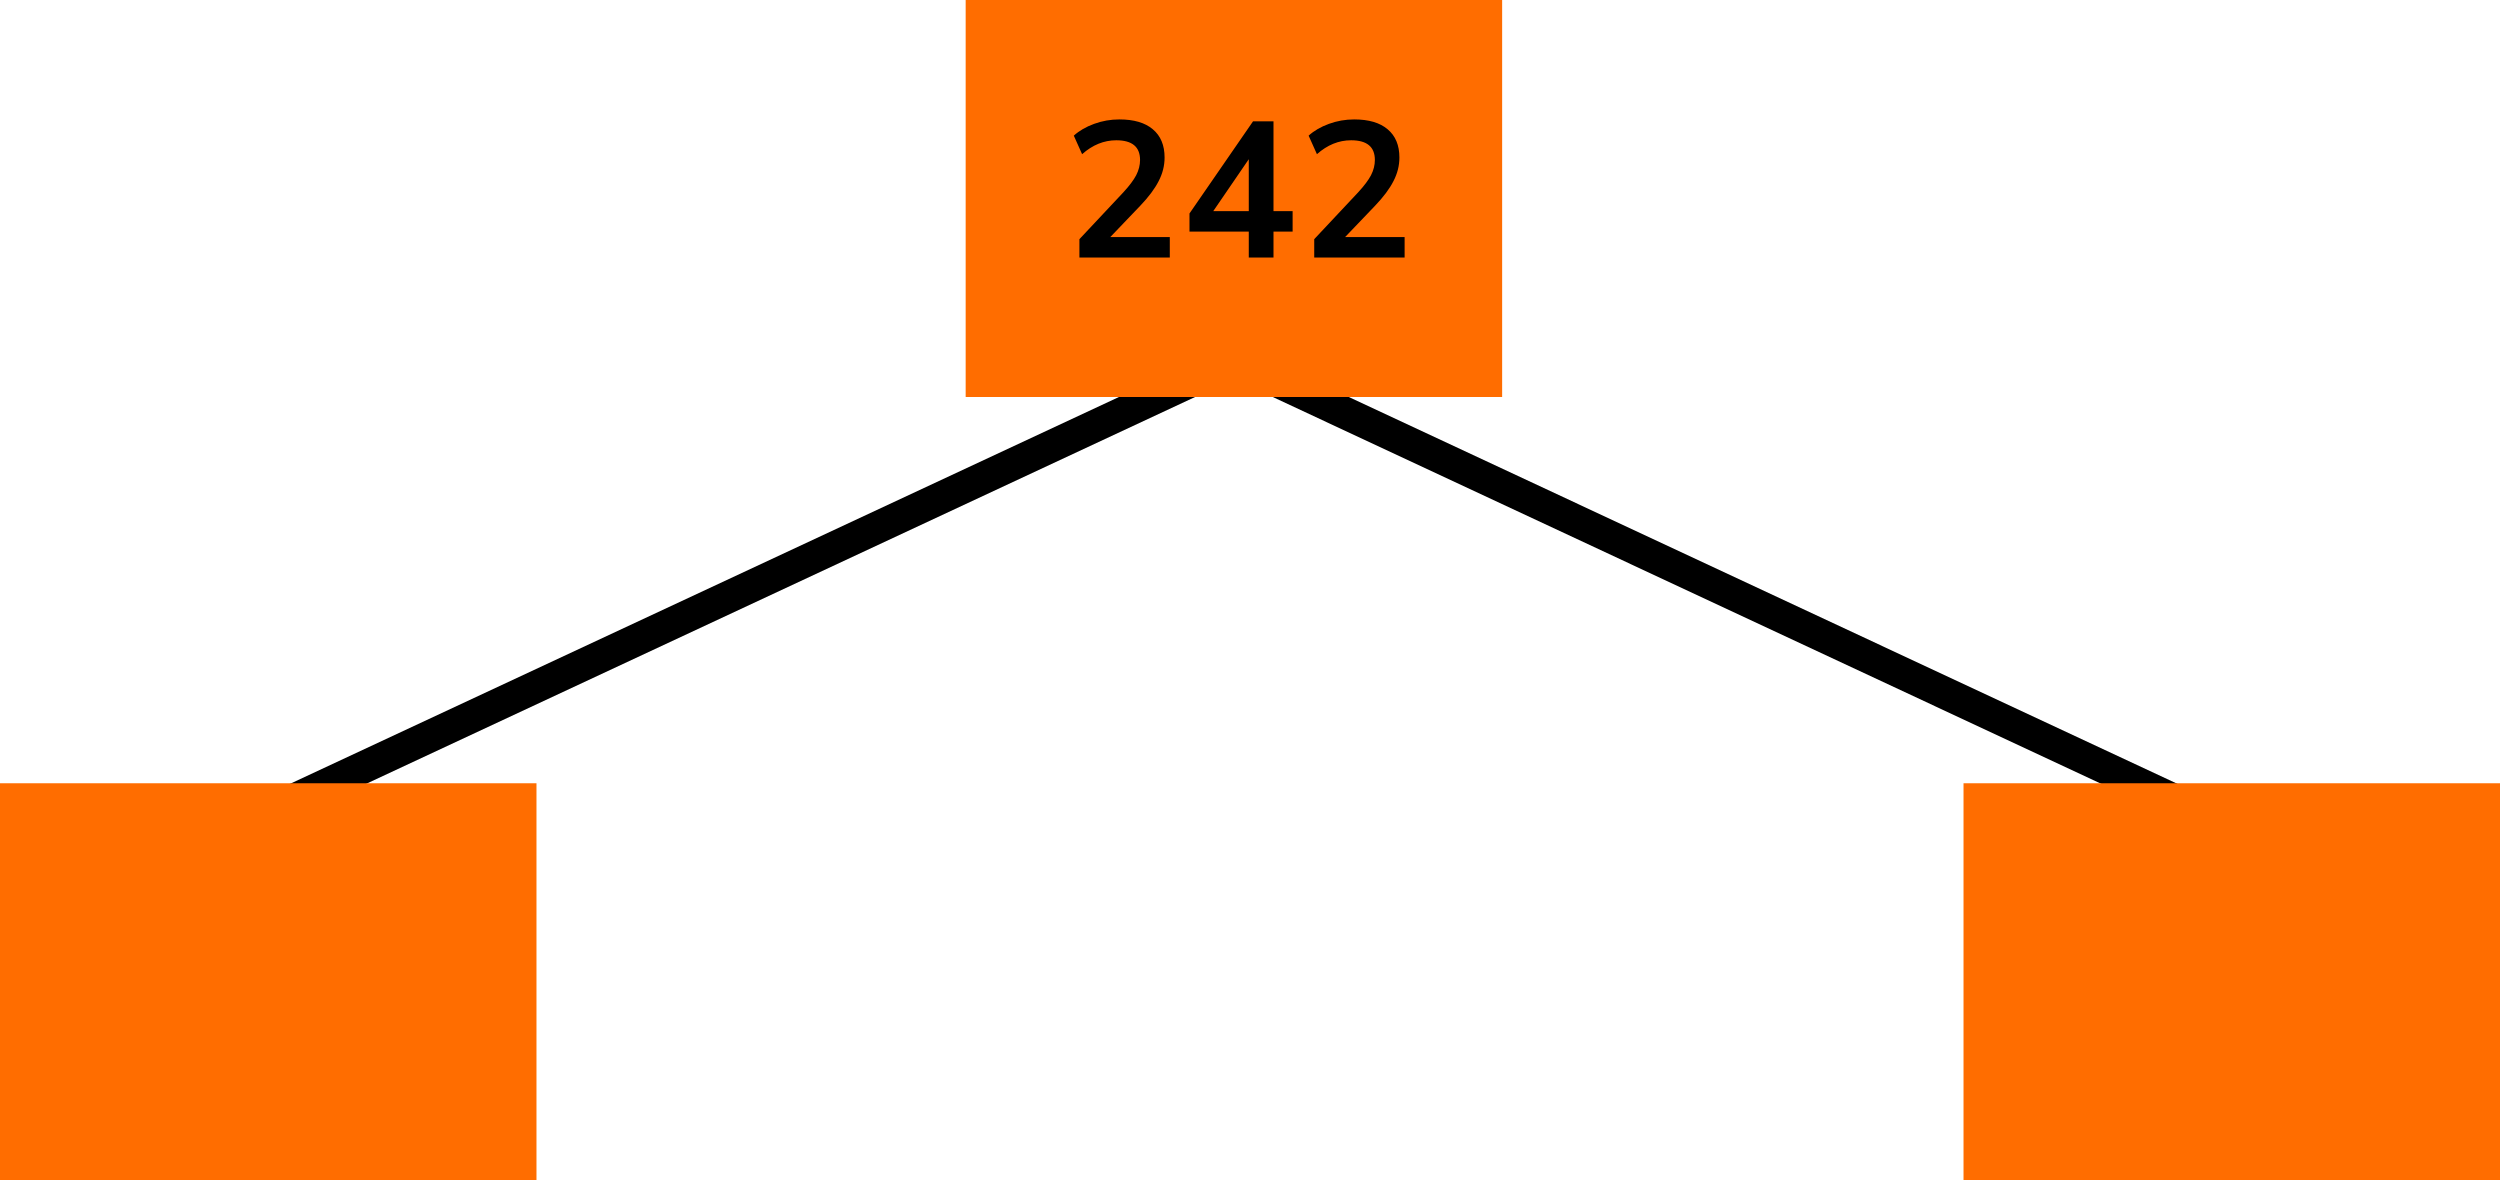 <?xml version="1.0" encoding="UTF-8"?> <svg xmlns="http://www.w3.org/2000/svg" width="233" height="110" viewBox="0 0 233 110" fill="none"><line x1="115.634" y1="33.359" x2="25.634" y2="75.359" stroke="black" stroke-width="3"></line><line y1="-1.5" x2="99.318" y2="-1.5" transform="matrix(0.906 0.423 0.423 -0.906 115 32)" stroke="black" stroke-width="3"></line><rect x="90" width="50" height="37" fill="#FF6D00"></rect><path d="M100.601 24V22.29L104.705 17.916C105.257 17.316 105.653 16.788 105.893 16.332C106.133 15.864 106.253 15.39 106.253 14.91C106.253 13.686 105.515 13.074 104.039 13.074C102.887 13.074 101.825 13.506 100.853 14.37L100.079 12.642C100.583 12.186 101.213 11.82 101.969 11.544C102.725 11.268 103.511 11.13 104.327 11.13C105.683 11.13 106.721 11.436 107.441 12.048C108.173 12.66 108.539 13.536 108.539 14.676C108.539 15.444 108.353 16.182 107.981 16.89C107.621 17.598 107.051 18.36 106.271 19.176L103.481 22.092H109.025V24H100.601ZM116.386 24V21.588H110.86V19.896L116.782 11.31H118.69V19.68H120.472V21.588H118.69V24H116.386ZM116.386 19.68V14.838L113.074 19.68H116.386ZM122.486 24V22.29L126.59 17.916C127.142 17.316 127.538 16.788 127.778 16.332C128.018 15.864 128.138 15.39 128.138 14.91C128.138 13.686 127.4 13.074 125.924 13.074C124.772 13.074 123.71 13.506 122.738 14.37L121.964 12.642C122.468 12.186 123.098 11.82 123.854 11.544C124.61 11.268 125.396 11.13 126.212 11.13C127.568 11.13 128.606 11.436 129.326 12.048C130.058 12.66 130.424 13.536 130.424 14.676C130.424 15.444 130.238 16.182 129.866 16.89C129.506 17.598 128.936 18.36 128.156 19.176L125.366 22.092H130.91V24H122.486Z" fill="black"></path><rect x="183" y="73" width="50" height="37" fill="#FF6D00"></rect><rect y="73" width="50" height="37" fill="#FF6D00"></rect></svg> 